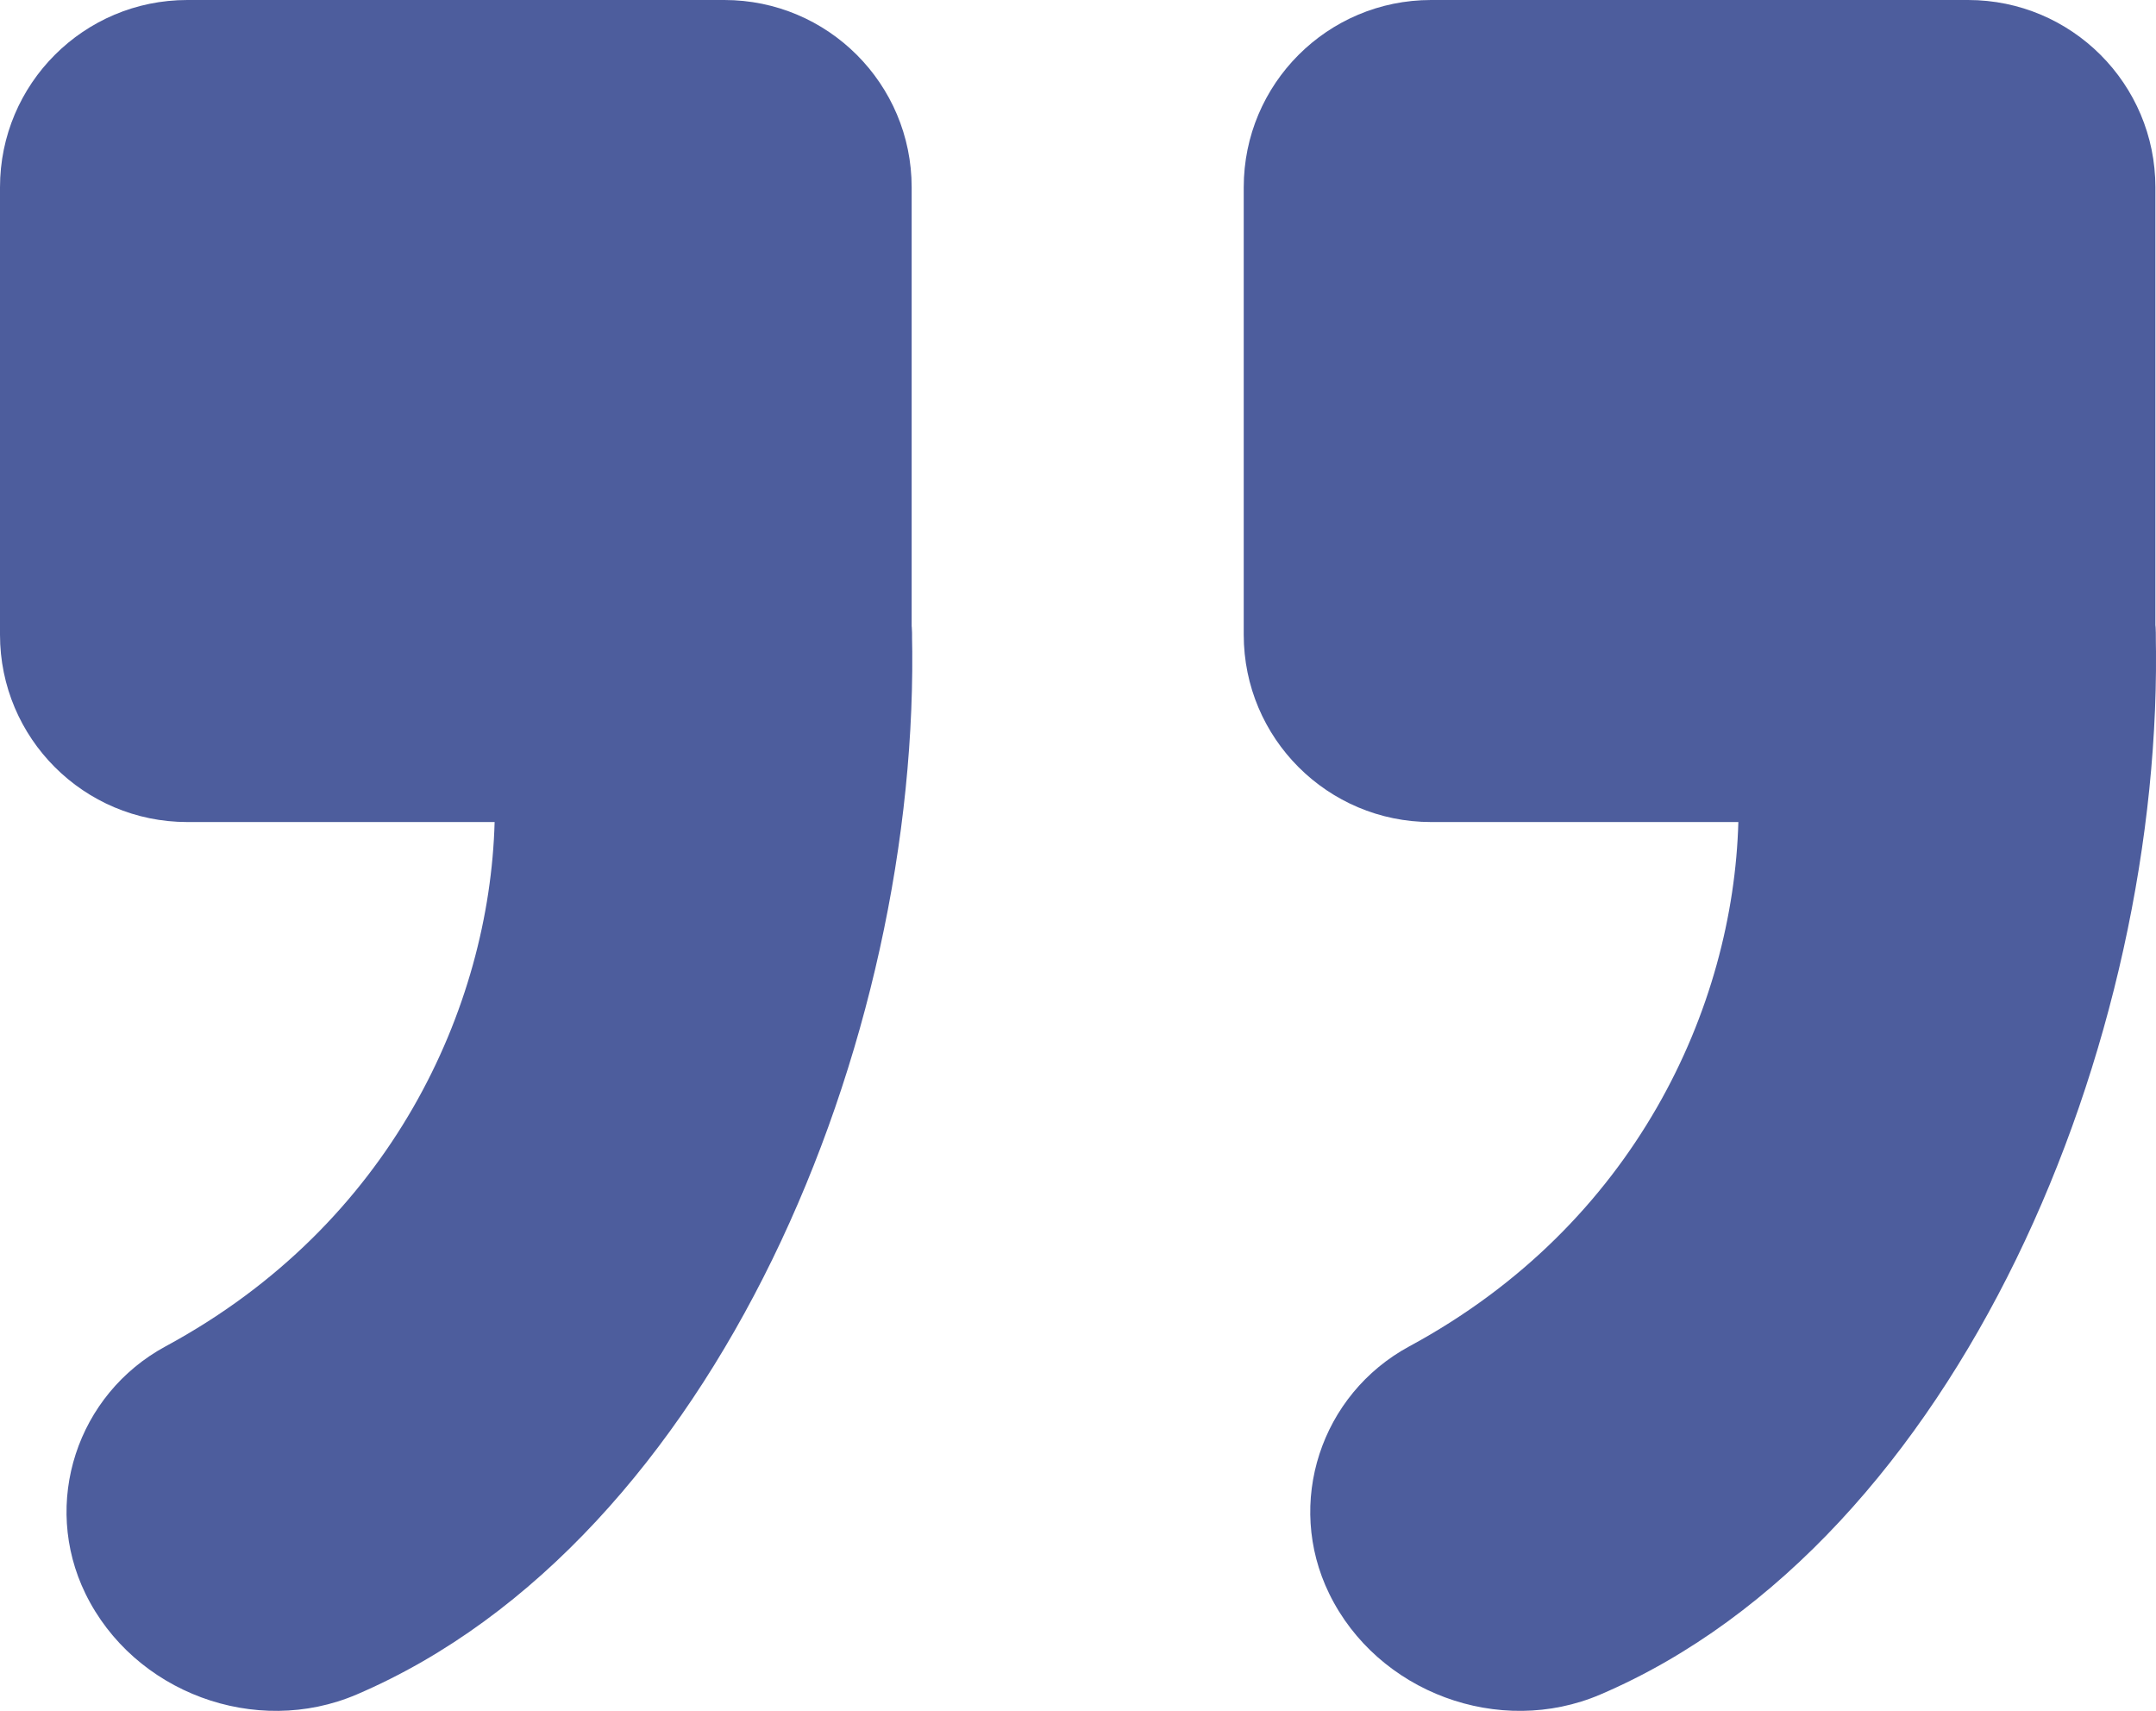 <svg xmlns="http://www.w3.org/2000/svg" id="Calque_2" viewBox="0 0 213.15 169.14"><g id="Calque_1-2"><path d="m71.61,81.27H18.52c-10.23,0-18.52-8.29-18.52-18.52V18.52C0,8.29,8.29,0,18.52,0h53.09c10.23,0,18.52,8.29,18.52,18.52v44.23c0,10.23-8.29,18.52-18.52,18.52Z" style="fill:#4d5d9d;"></path><path d="m90.16,62.51c.96,40.43-19.44,89.83-54.89,105.01-9.99,4.28-22.05-.19-26.82-9.96h0c-4.37-8.96-.84-19.72,7.93-24.46,22.33-12.07,32.02-33.52,32.52-51.83.09-3.34,1.82-2,4.49-.89,1.95.81,4.14.79,6.12.04l18.69-7.06c.32-.12.66-.17,1-.22,5.99-.88,10.82-16.68,10.96-10.63Z" style="fill:#4d5d9d;"></path><path d="m194.57,81.27h-53.09c-10.23,0-18.52-8.29-18.52-18.52V18.52c0-10.23,8.29-18.52,18.52-18.52h53.09c10.23,0,18.52,8.29,18.52,18.52v44.23c0,10.23-8.29,18.52-18.52,18.52h0Z" style="fill:#4d5d9d;"></path><path d="m213.12,62.51c.96,40.43-19.44,89.83-54.89,105.01-9.99,4.28-22.05-.19-26.82-9.96h0c-4.37-8.96-.84-19.72,7.93-24.46,22.33-12.07,32.02-33.52,32.52-51.83.09-3.34,1.82-2,4.49-.89,1.95.81,4.14.79,6.12.04l18.69-7.06c.32-.12.66-.17,1-.22,5.99-.88,10.82-16.68,10.96-10.63h0Z" style="fill:#4d5d9d;"></path></g></svg>